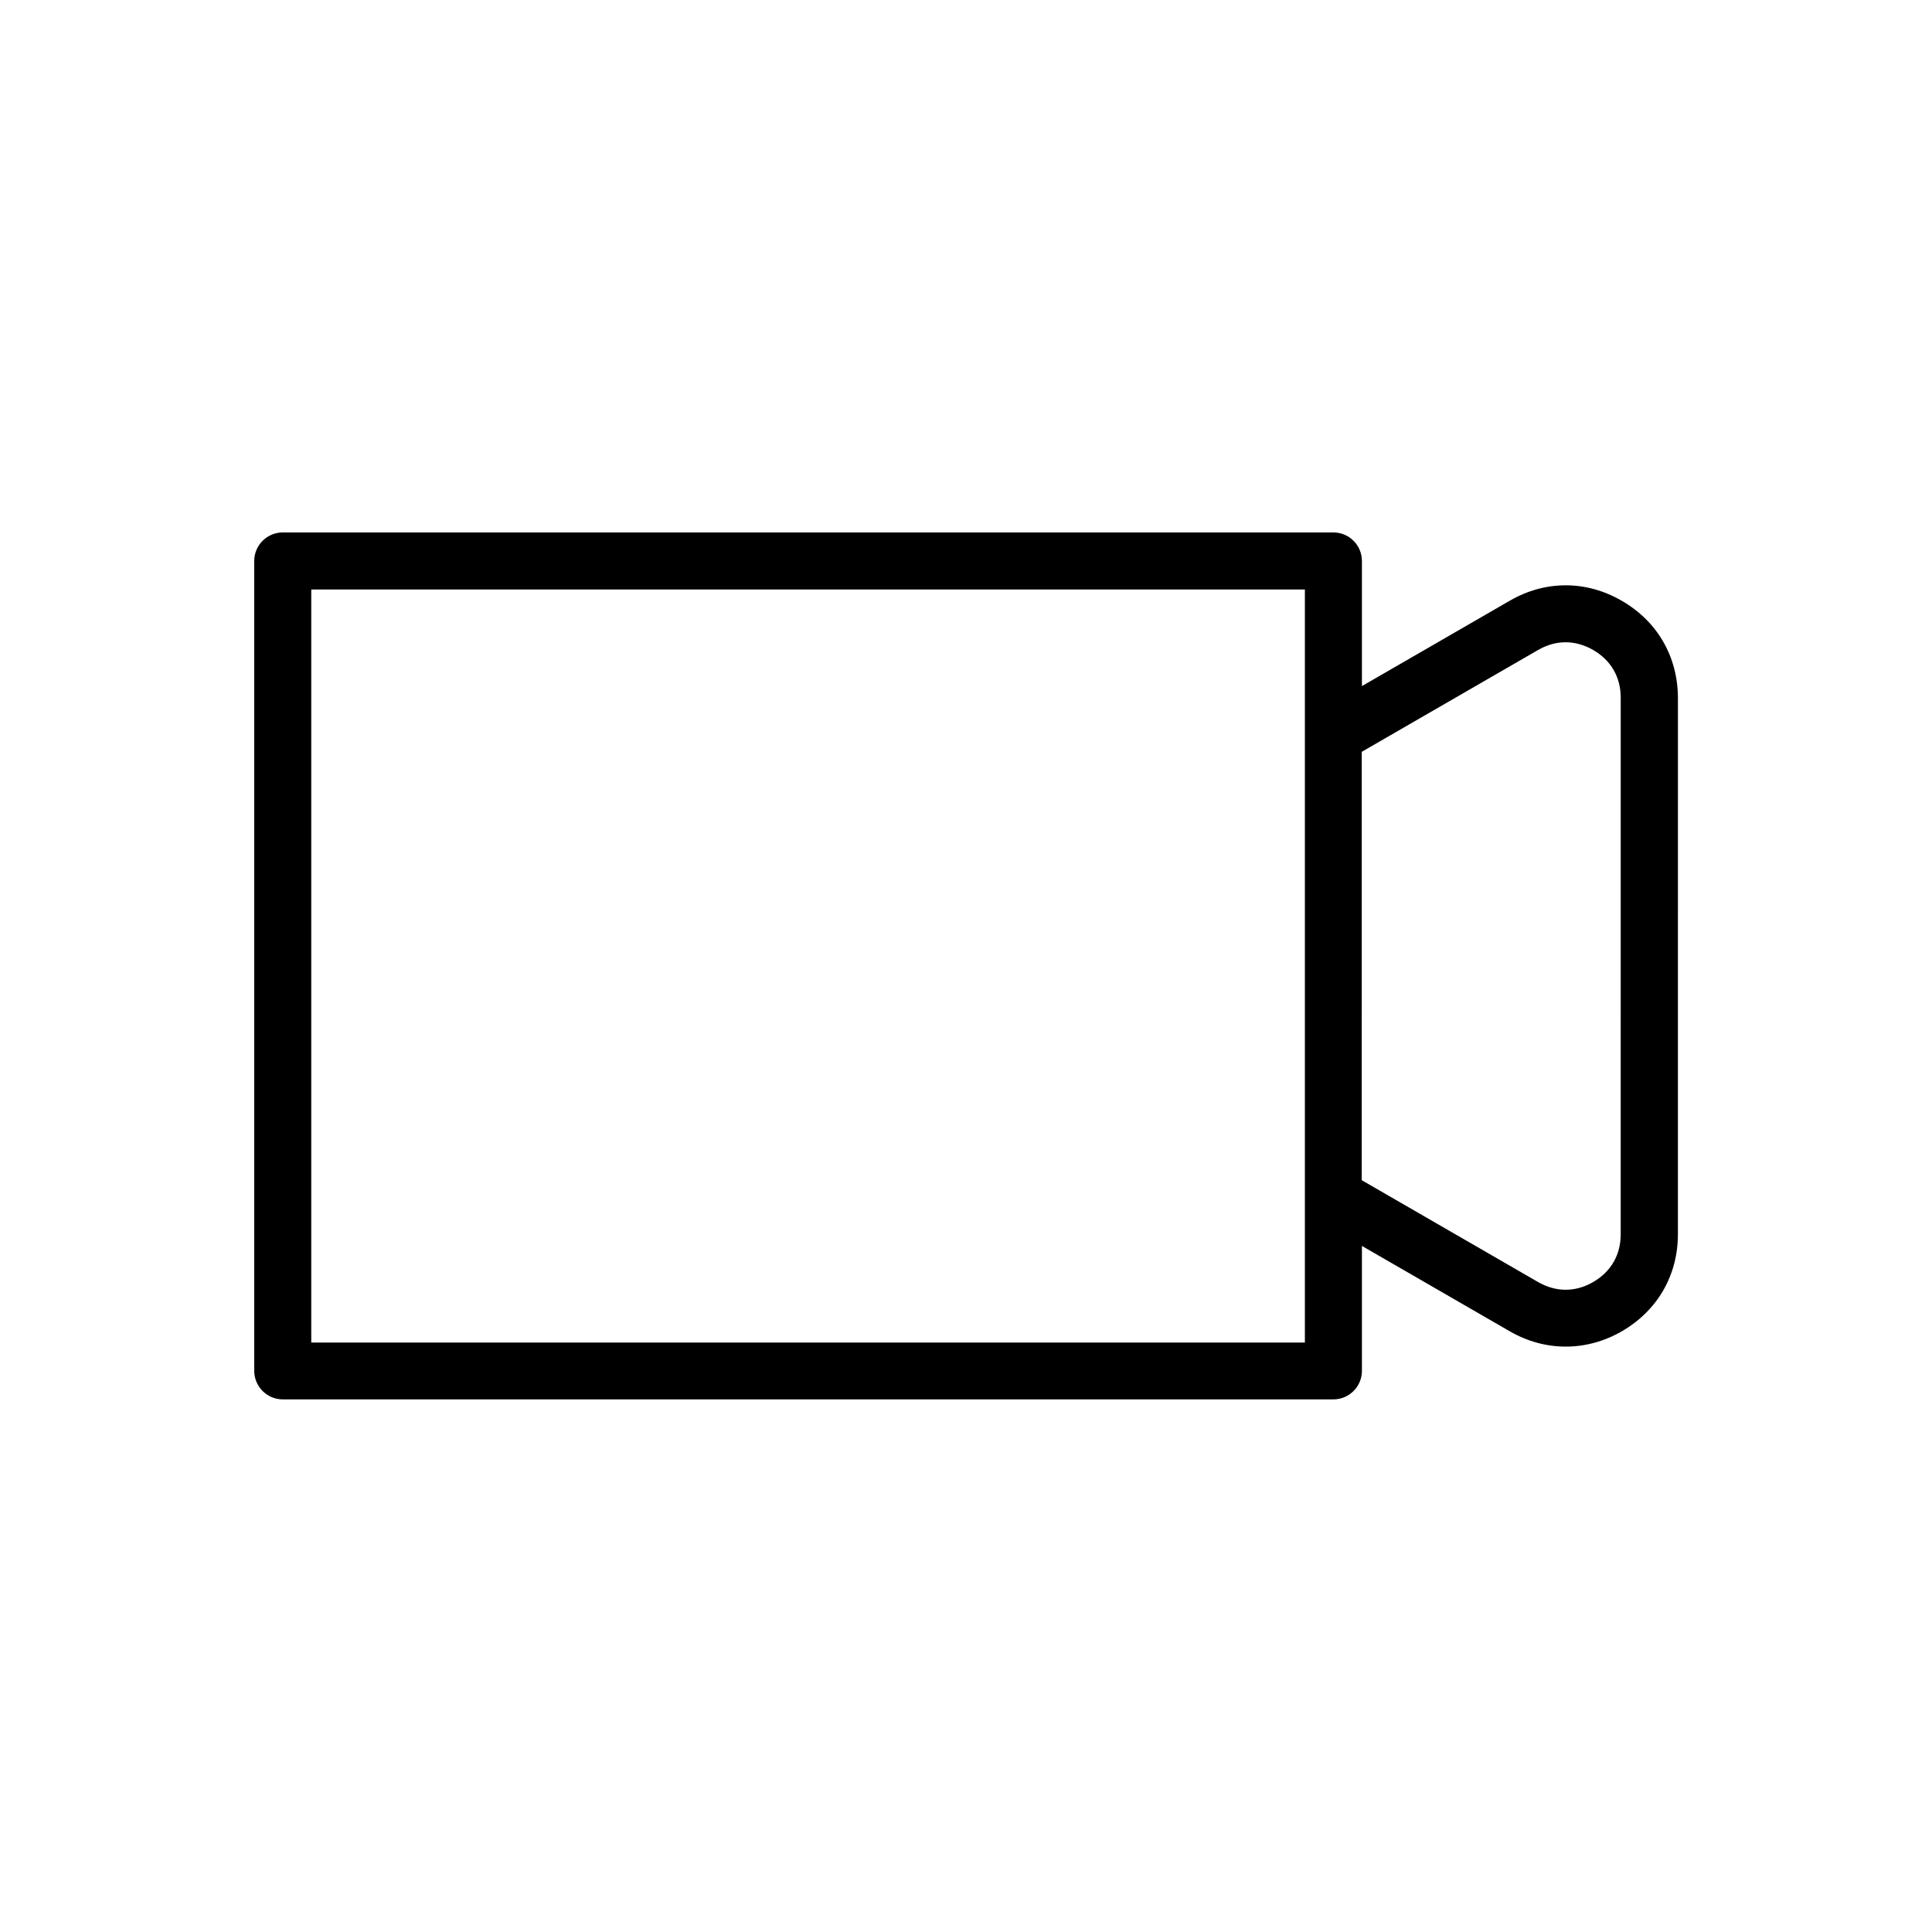 <?xml version="1.0" encoding="UTF-8"?>
<!-- Uploaded to: SVG Repo, www.svgrepo.com, Generator: SVG Repo Mixer Tools -->
<svg fill="#000000" width="800px" height="800px" version="1.1" viewBox="144 144 512 512" xmlns="http://www.w3.org/2000/svg">
 <path d="m573.76 303.2c-9.406-5.449-20.254-5.449-29.664 0l-39.172 22.621v-33.16c0-4.164-3.394-7.559-7.559-7.559h-278.43c-4.164 0-7.559 3.394-7.559 7.559v214.63c0 4.164 3.394 7.559 7.559 7.559h278.43c4.164 0 7.559-3.394 7.559-7.559v-33.109l39.172 22.621c4.731 2.727 9.77 4.062 14.855 4.062 5.039 0 10.129-1.336 14.855-4.062 9.406-5.449 14.855-14.805 14.855-25.703l0.008-142.2c-0.055-10.898-5.453-20.254-14.91-25.703zm-83.953 196.59h-263.32v-199.57h263.32zm83.695-28.688c0 5.449-2.57 9.922-7.301 12.648-4.68 2.727-9.871 2.727-14.602 0l-46.73-26.988 0.004-113.52 46.73-26.988c4.731-2.727 9.871-2.727 14.602 0 4.731 2.727 7.301 7.199 7.301 12.648z"/>
</svg>